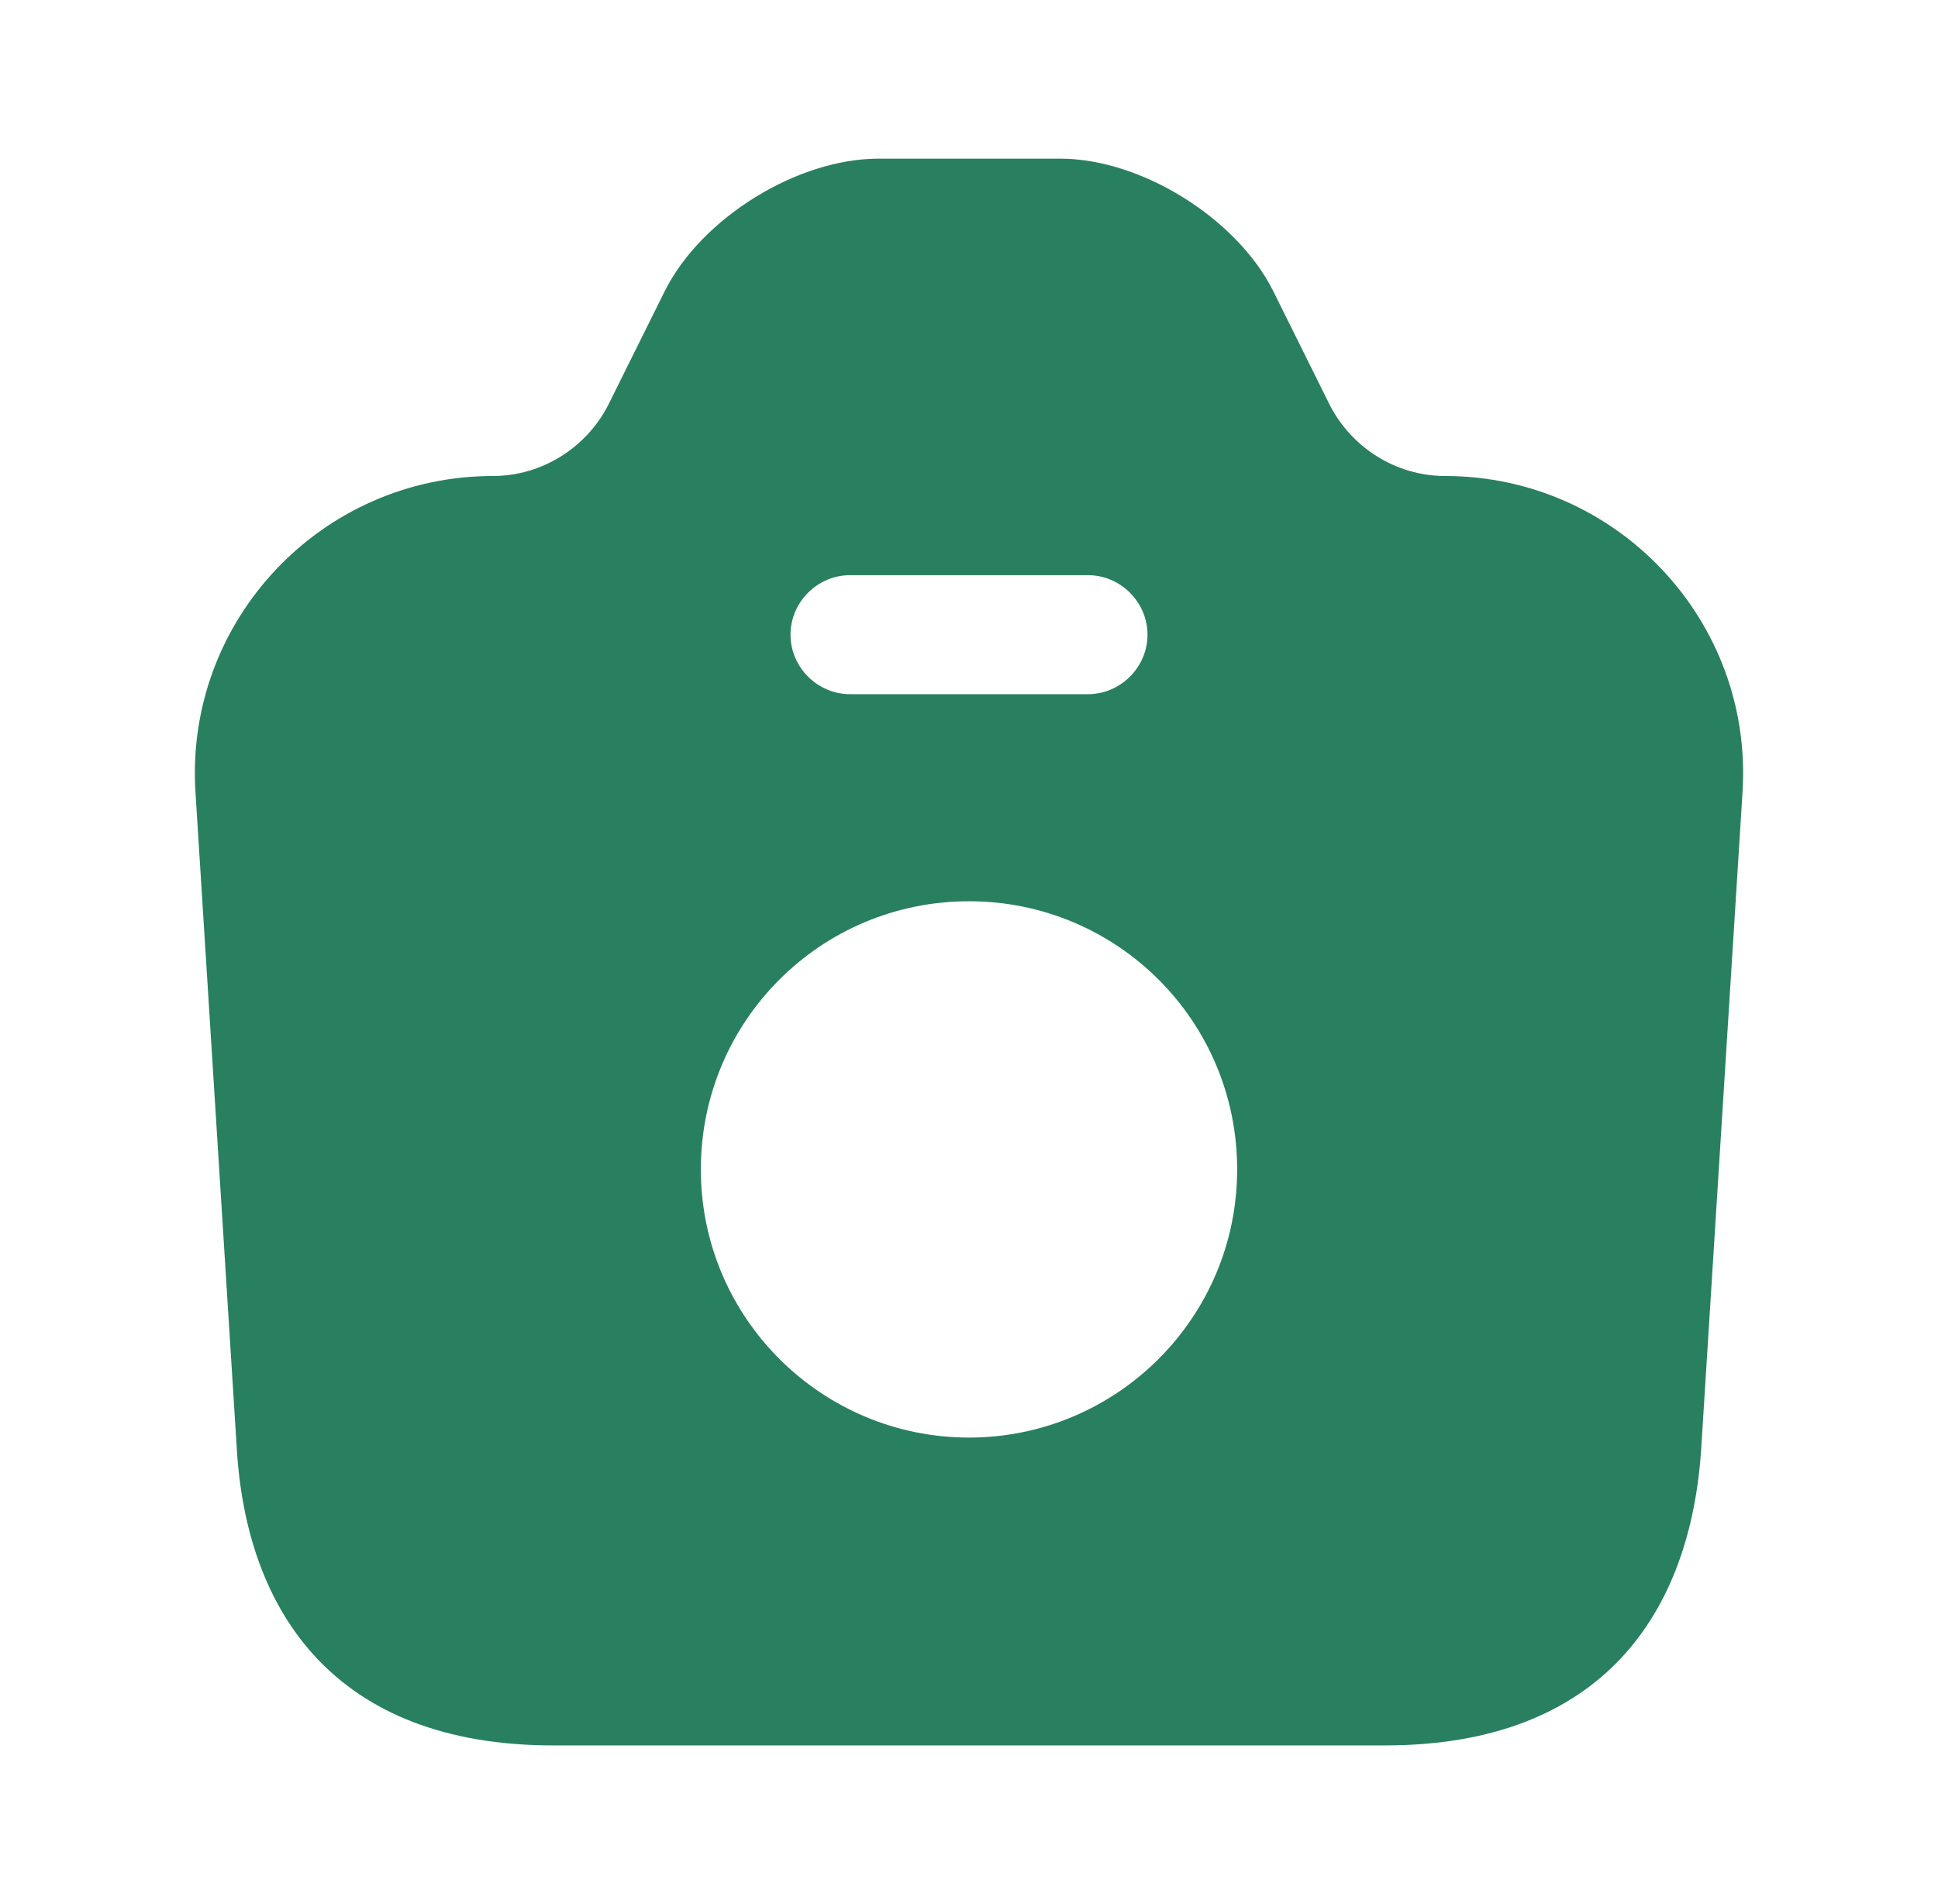 <svg width="57" height="56" viewBox="0 0 57 56" fill="none" xmlns="http://www.w3.org/2000/svg">
<path d="M42.5 13.999C41.077 13.999 39.77 13.183 39.117 11.923L37.437 8.539C36.363 6.416 33.563 4.666 31.183 4.666H25.84C23.437 4.666 20.637 6.416 19.563 8.539L17.883 11.923C17.23 13.183 15.923 13.999 14.5 13.999C9.437 13.999 5.423 18.269 5.75 23.309L6.963 42.583C7.243 47.389 9.833 51.333 16.273 51.333H40.727C47.167 51.333 49.733 47.389 50.037 42.583L51.25 23.309C51.577 18.269 47.563 13.999 42.5 13.999ZM25 16.916H32C32.957 16.916 33.75 17.709 33.75 18.666C33.75 19.623 32.957 20.416 32 20.416H25C24.043 20.416 23.25 19.623 23.25 18.666C23.25 17.709 24.043 16.916 25 16.916ZM28.5 42.279C24.16 42.279 20.613 38.756 20.613 34.393C20.613 30.029 24.137 26.506 28.5 26.506C32.863 26.506 36.387 30.029 36.387 34.393C36.387 38.756 32.84 42.279 28.5 42.279Z" fill="#288060"/>
</svg>
